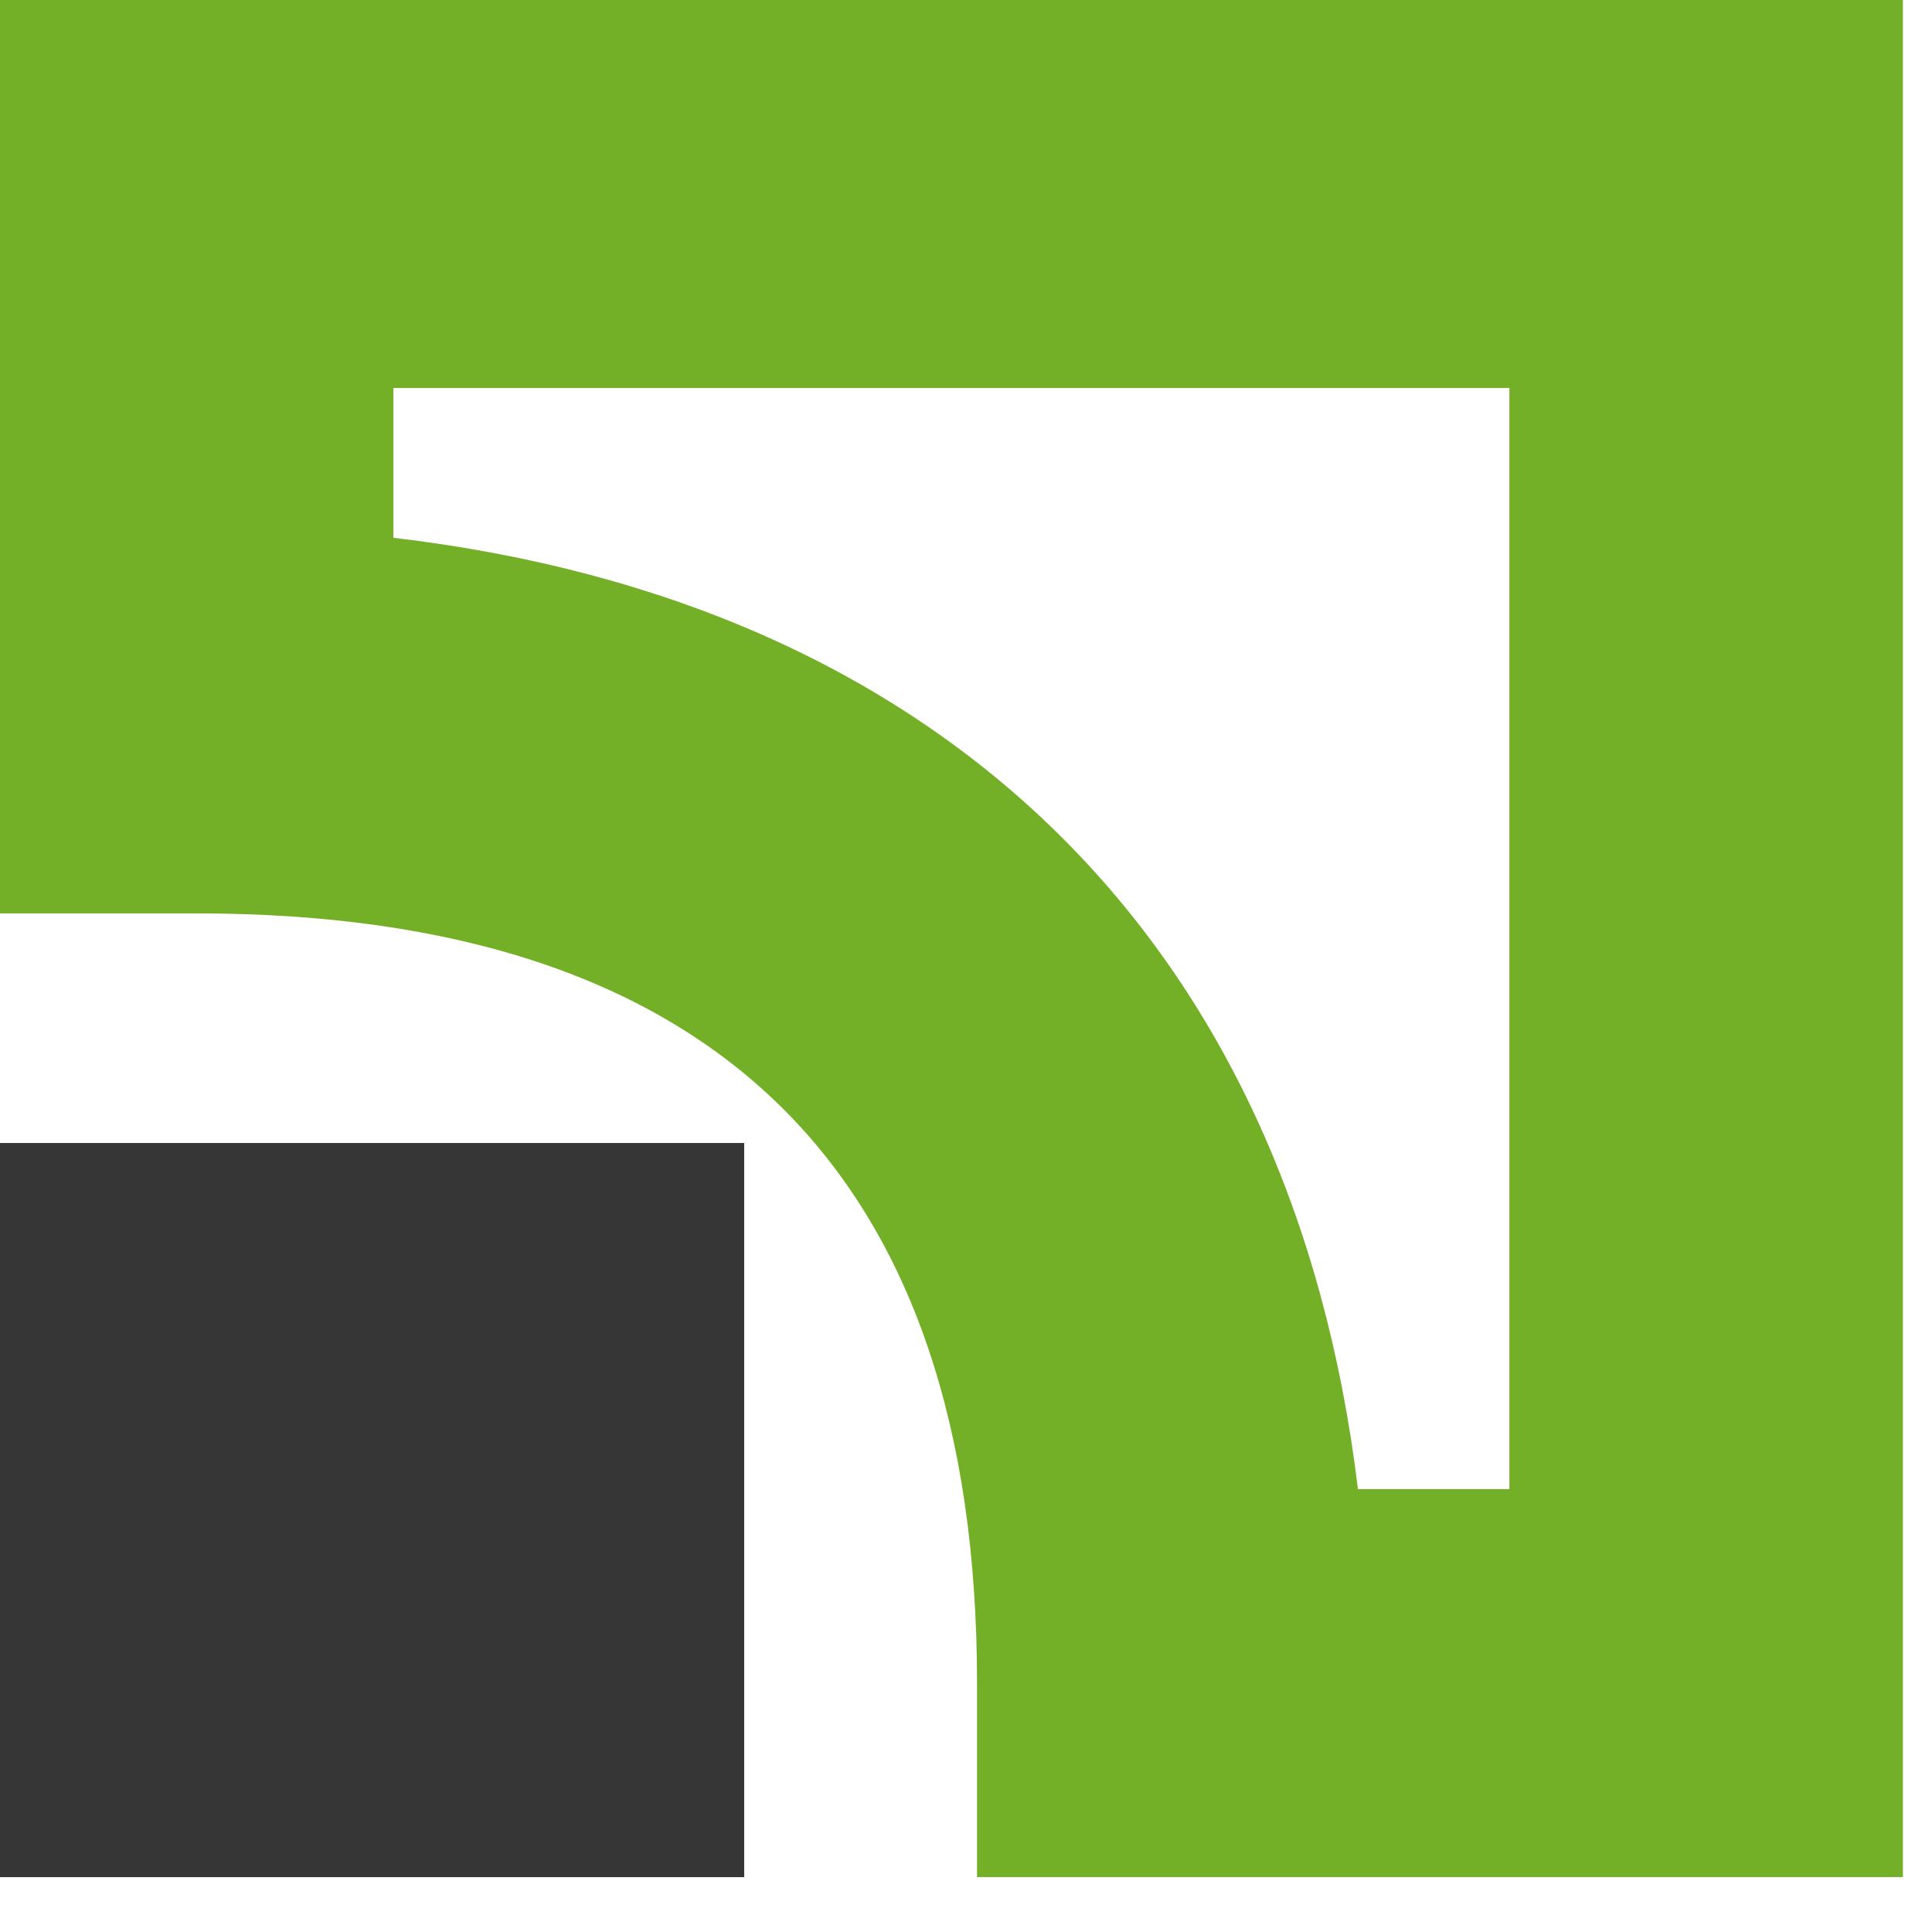 <?xml version="1.0" encoding="UTF-8"?>
<svg width="31px" height="31px" viewBox="0 0 31 31" version="1.1" xmlns="http://www.w3.org/2000/svg" xmlns:xlink="http://www.w3.org/1999/xlink">
    <!-- Generator: Sketch 51.3 (57544) - http://www.bohemiancoding.com/sketch -->
    <title>logoPrivatBank</title>
    <desc>Created with Sketch.</desc>
    <defs></defs>
    <g id="Page-1" stroke="none" stroke-width="1" fill="none" fill-rule="evenodd">
        <g id="logoPrivatBank" fill-rule="nonzero">
            <polygon id="Shape" fill="#000000" points="11.776 29.945 0.196 29.932 0.209 18.352 11.789 18.365"></polygon>
            <polygon id="Shape" fill="#363636" points="0 30.12 11.941 30.12 11.941 18.34 0 18.34"></polygon>
            <path d="M24.219,6.226 L24.219,23.894 L21.789,23.894 C20.735,15.158 15.17,9.67 6.312,8.629 L6.312,6.226 L24.22,6.226 L24.219,6.226 Z M0,0 L0,14.656 L3.157,14.656 C11.462,14.656 15.677,18.811 15.677,27.006 L15.677,30.119 L30.533,30.119 L30.533,0 L0,0 Z" id="Shape" fill="#74B027"></path>
        </g>
    </g>
</svg>
